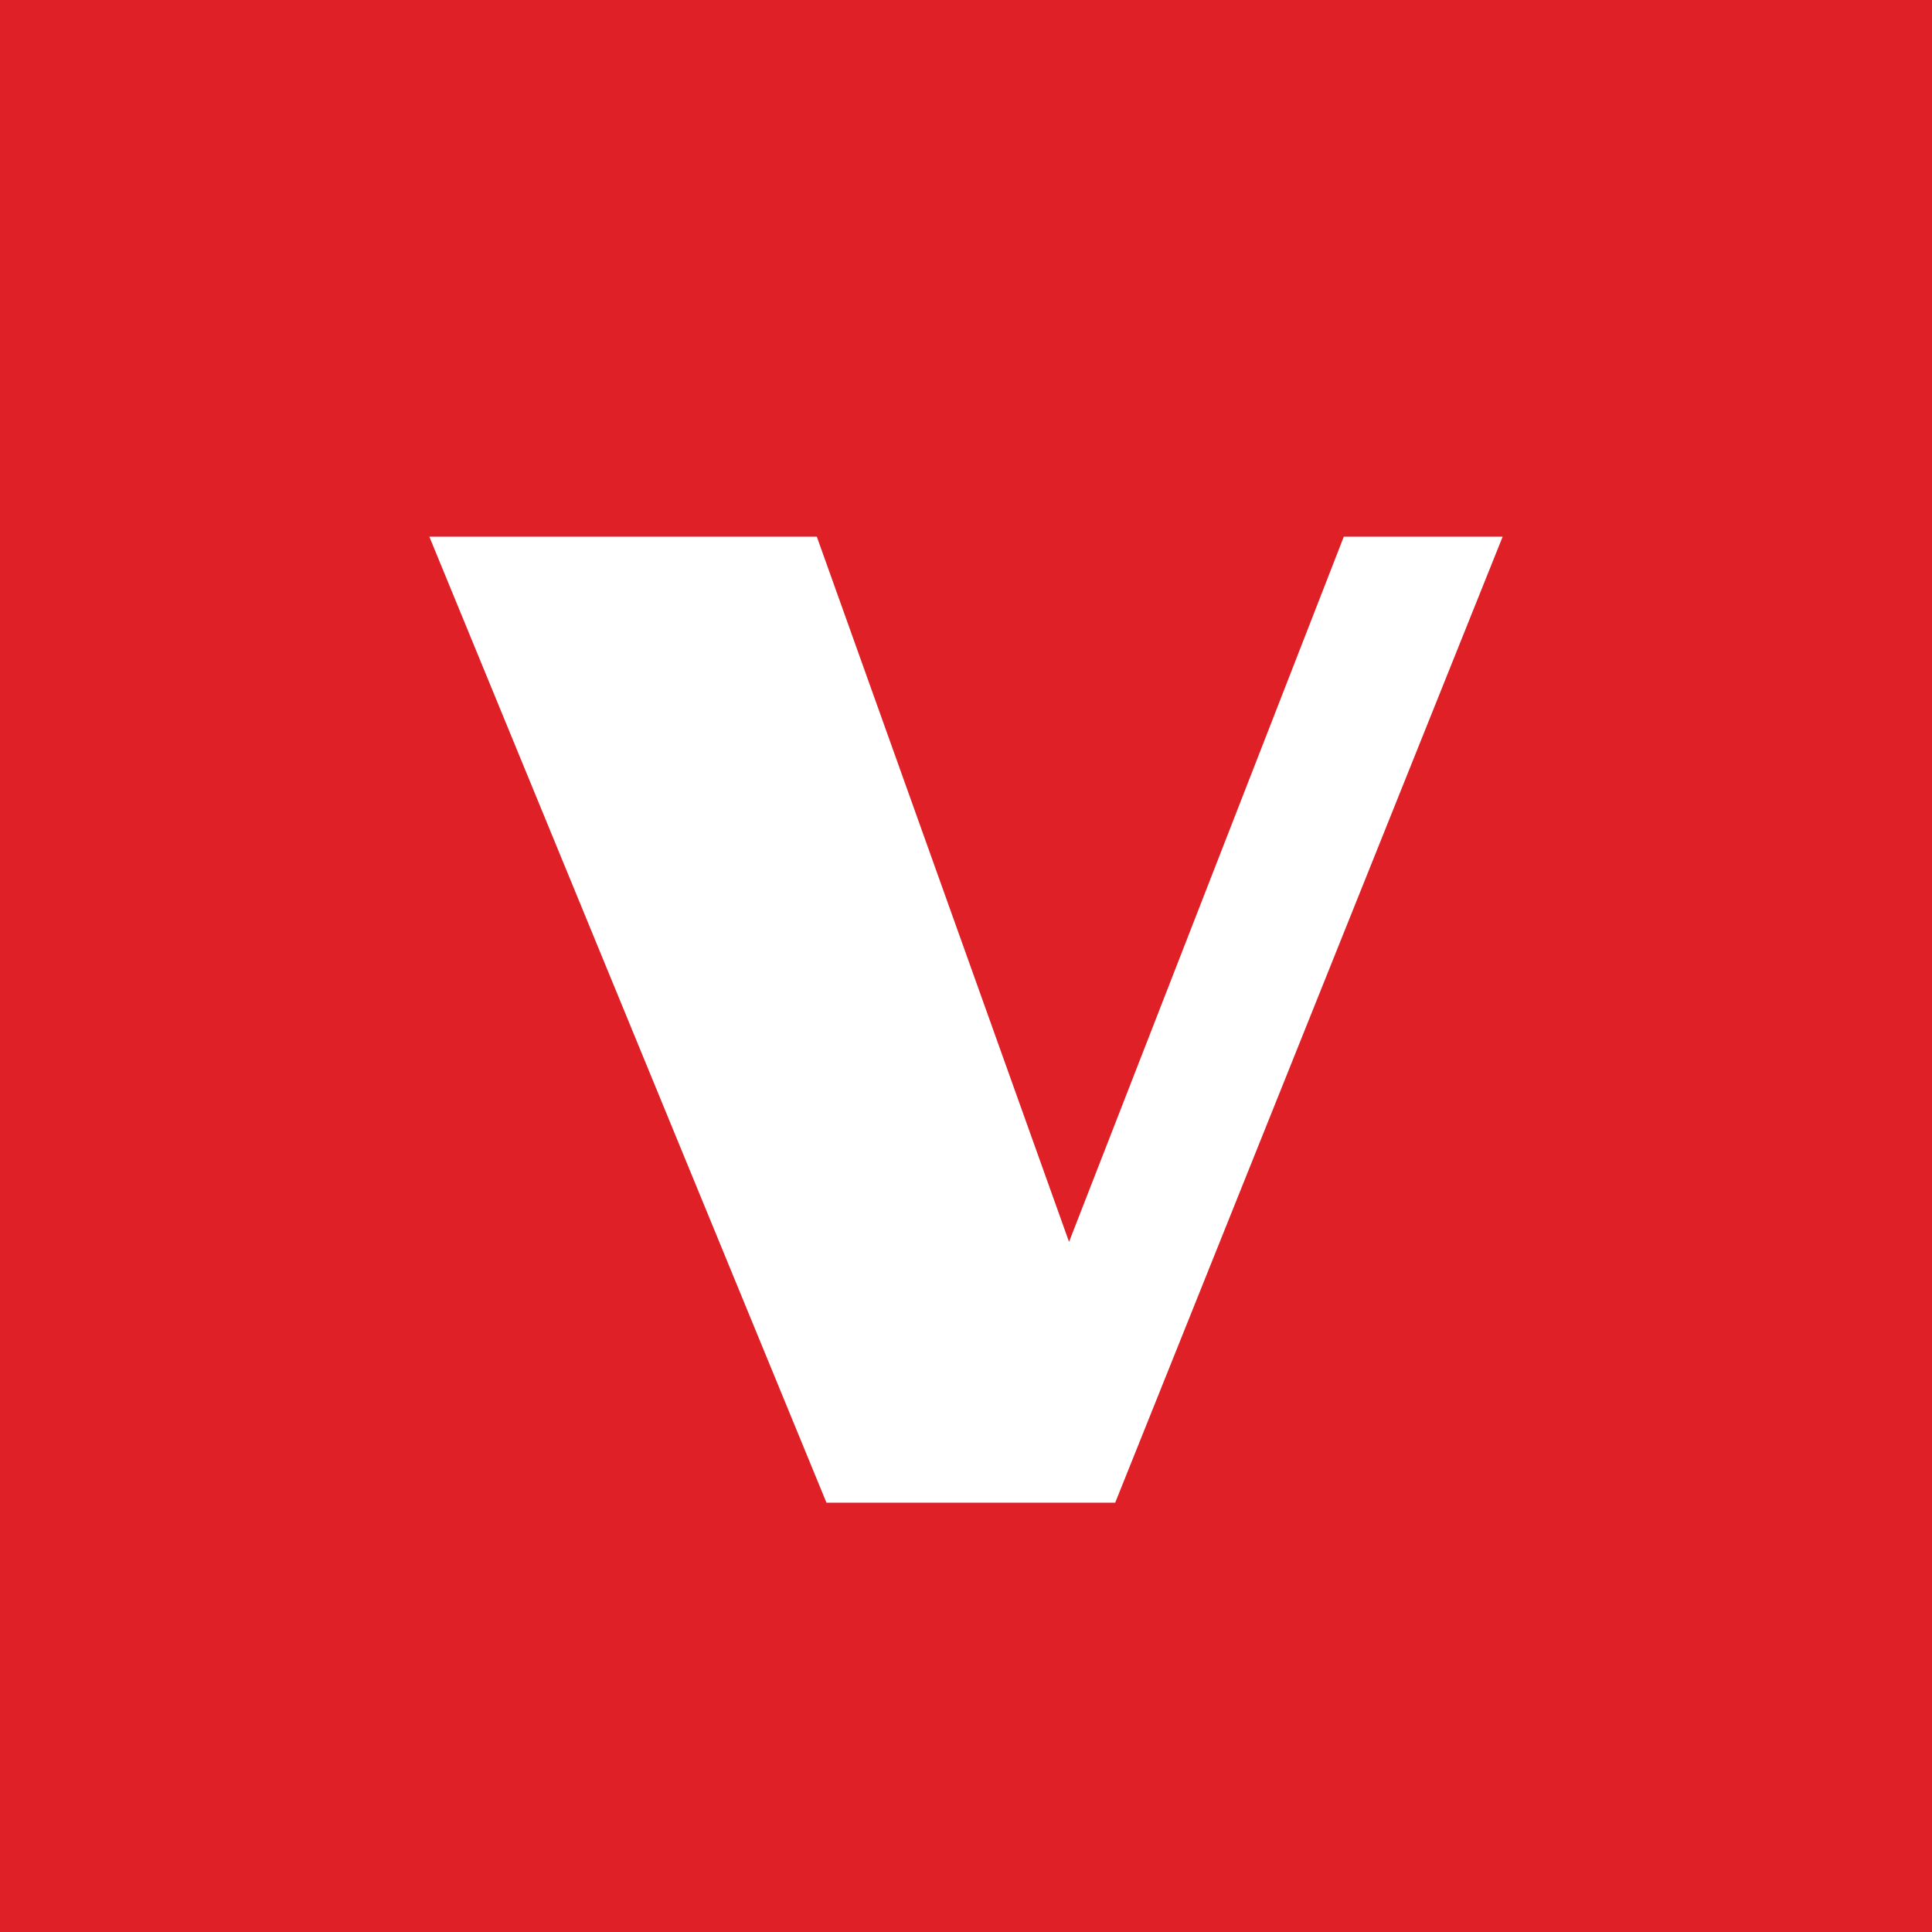 <!-- by TradingView --><svg xmlns="http://www.w3.org/2000/svg" width="18" height="18"><path fill="#DF2027" d="M0 0h18v18H0z"/><path d="M4 5l3.7 9h2.69L14 5h-1.48l-2.56 6.57L7.61 5H4z" fill="#fff"/></svg>
